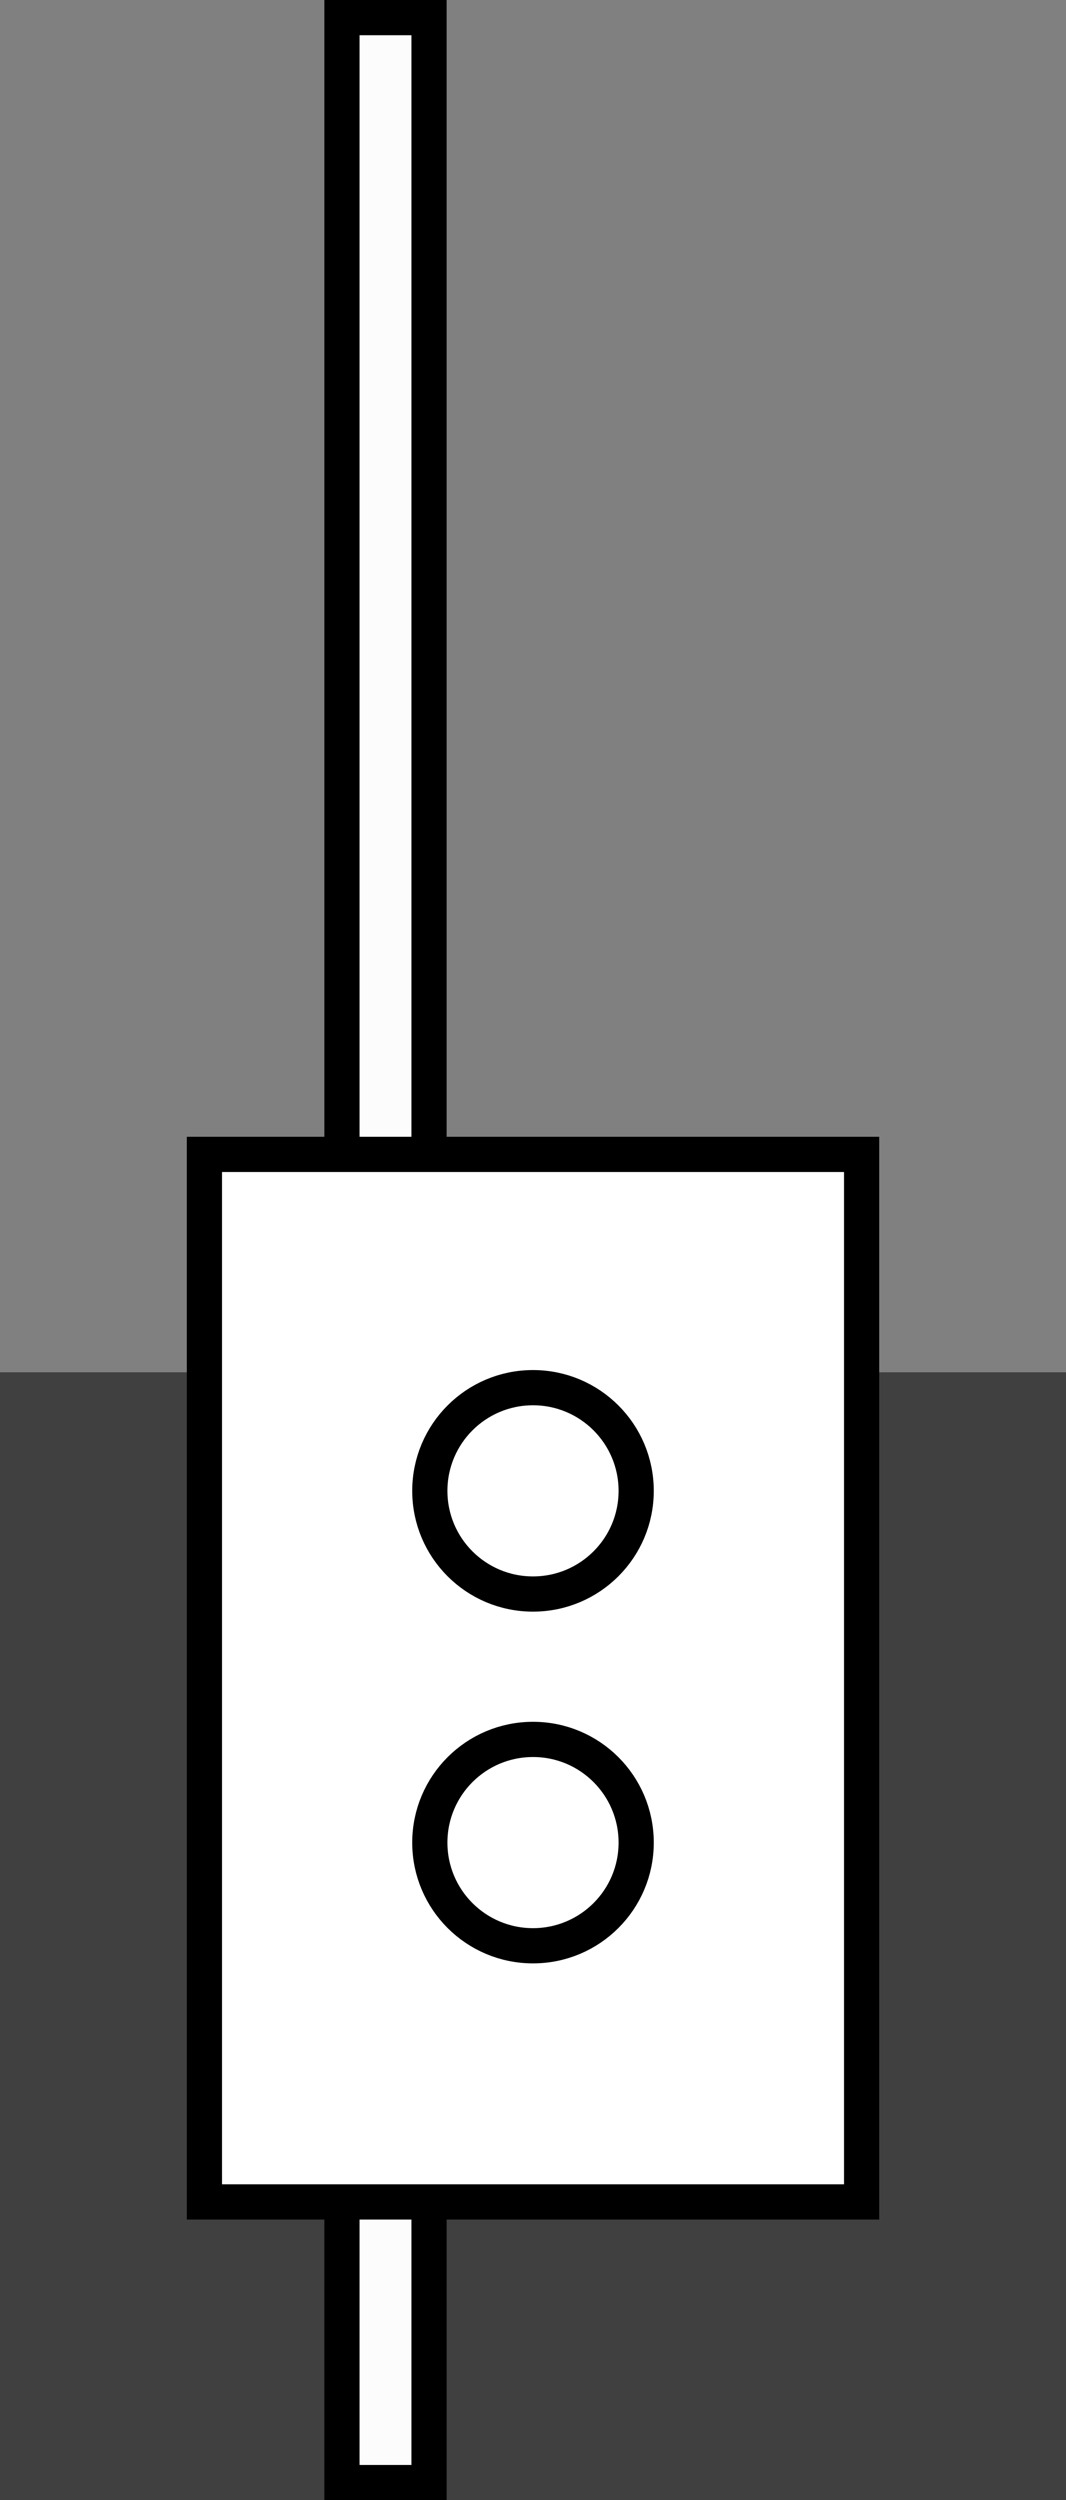 <?xml version="1.0" encoding="iso-8859-1"?>
<!-- Generator: Adobe Illustrator 28.1.0, SVG Export Plug-In . SVG Version: 6.00 Build 0)  -->
<svg version="1.1" id="image" xmlns="http://www.w3.org/2000/svg" xmlns:xlink="http://www.w3.org/1999/xlink" x="0px" y="0px"
	 width="24.228px" height="56.785px" viewBox="0 0 24.228 56.785" enable-background="new 0 0 24.228 56.785"
	 xml:space="preserve">
<rect x="0" y="0" width="24.228" height="56.785" fill="#808080" stroke="none"/>
<g>
	<rect x="0.4" y="31.568" fill="#404040" width="23.428" height="24.817"/>
	<path fill="#404040" d="M23.428,31.968V55.985H0.8V31.968H23.428 M24.228,31.168H0V56.785h24.228V31.168L24.228,31.168z"
		/>
</g>
<g>
	<rect x="7.772" y="0.4" fill="#FCFCFC" width="1.979" height="55.985"/>
	<path d="M9.351,0.8V55.985H8.172V0.8H9.351 M10.151,0H7.372v56.785h2.779V0L10.151,0z"/>
</g>
<rect x="4.646" y="26.219" fill="#FFFFFF" stroke="#000000" stroke-width="0.8" width="14.937" height="23.792"/>
<path fill="#FFFFFF" stroke="#000000" stroke-width="0.8" d="M14.459,33.861c0,1.296-1.051,2.343-2.345,2.343
	c-1.295,0-2.345-1.047-2.345-2.343c0-1.296,1.05-2.344,2.345-2.344C13.408,31.517,14.459,32.565,14.459,33.861z"/>
<path fill="none" stroke="#000000" stroke-width="0.8" d="M14.459,41.85c0,1.296-1.051,2.343-2.345,2.343
	c-1.295,0-2.345-1.048-2.345-2.343c0-1.296,1.05-2.344,2.345-2.344C13.408,39.505,14.459,40.554,14.459,41.85z"/>
</svg>
